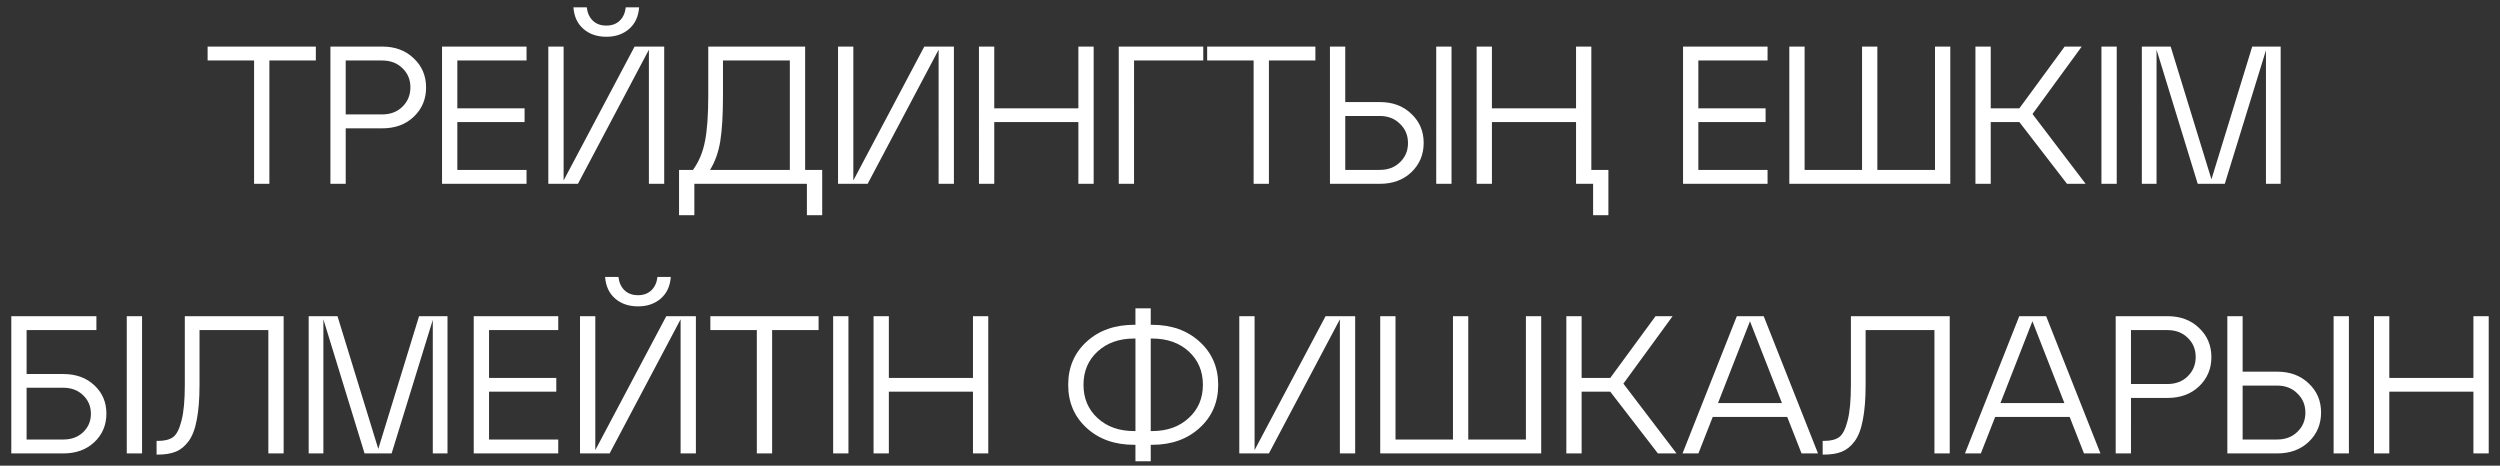 <?xml version="1.0" encoding="UTF-8"?> <svg xmlns="http://www.w3.org/2000/svg" width="204" height="38" fill="none"><rect width="100%" height="100%" fill="#333333" stroke="none"/> <path d="M21.981 15h-1.248V4.936h-3.792V3.8h8.832v1.136h-3.792V15Zm6.228 0h-1.247V3.8h4.224c1.056 0 1.914.32 2.575.96.672.63 1.008 1.424 1.008 2.384 0 .95-.335 1.744-1.008 2.384-.66.63-1.52.944-2.576.944H28.21V15Zm0-10.064v4.4h2.977c.672 0 1.22-.208 1.648-.624.437-.427.655-.955.655-1.584 0-.63-.218-1.152-.655-1.568-.427-.416-.977-.624-1.649-.624H28.21ZM42.968 15H36.07V3.8h6.896v1.136h-5.648V8.84h5.488v1.12h-5.488v3.904h5.648V15Zm6.512-12c-.758 0-1.382-.213-1.872-.64-.49-.427-.763-1.013-.816-1.76h1.088c.053.459.218.821.496 1.088.277.267.645.4 1.104.4.448 0 .81-.133 1.088-.4.277-.267.442-.63.496-1.088h1.088c-.054.747-.326 1.333-.816 1.76-.49.427-1.11.64-1.856.64ZM45.99 14.728 51.783 3.8h2.416V15H52.95V4.056L47.159 15h-2.416V3.8h1.248v10.928ZM65.699 3.8v10.064h1.392v3.696h-1.248V15h-9.184v2.56H55.41v-3.696h1.136c.48-.661.805-1.435.976-2.32.181-.885.272-2.133.272-3.744v-4h7.904Zm-7.76 10.064h6.512V4.936h-5.456V7.8c0 1.59-.075 2.837-.224 3.744-.15.896-.427 1.67-.832 2.32Zm11.692.864L75.423 3.8h2.416V15h-1.248V4.056L70.8 15h-2.416V3.8h1.248v10.928Zm11.5.272h-1.248V3.8h1.248v5.04h6.864V3.8h1.248V15h-1.248V9.96h-6.864V15Zm11.407 0H91.29V3.8h6.896v1.136h-5.648V15Zm11.006 0h-1.248V4.936h-3.792V3.8h8.832v1.136h-3.792V15Zm9.044 0h-4.064V3.8h1.248v4.528h2.816c1.056 0 1.915.32 2.576.96.672.63 1.008 1.419 1.008 2.368 0 .96-.336 1.76-1.008 2.4-.661.63-1.52.944-2.576.944Zm5.856 0h-1.248V3.8h1.248V15Zm-8.672-5.536v4.4h2.816c.672 0 1.221-.208 1.648-.624.437-.416.656-.939.656-1.568 0-.63-.219-1.152-.656-1.568-.427-.427-.976-.64-1.648-.64h-2.816ZM129.853 3.8v10.064h1.392v3.696h-1.248V15h-1.392V9.96h-6.864V15h-1.248V3.8h1.248v5.04h6.864V3.8h1.248Zm14.38 11.2h-6.896V3.8h6.896v1.136h-5.648V8.84h5.488v1.12h-5.488v3.904h5.648V15Zm14.911 0h-13.136V3.8h1.248v10.064h4.688V3.8h1.248v10.064h4.704V3.8h1.248V15Zm10.724-11.2-4.016 5.504L170.188 15h-1.52l-3.888-5.04h-2.336V15h-1.248V3.8h1.248v5.04h2.336l3.696-5.04h1.392Zm2.857 11.2h-1.248V3.8h1.248V15Zm13.377-11.2V15h-1.2V4.104L181.542 15h-2.208l-3.36-10.944V15h-1.2V3.8h2.352l3.328 10.832L183.782 3.8h2.32ZM5.162 37H.922V25.8h6.944v1.136H2.17v3.584h2.992c1.046 0 1.894.31 2.544.928.651.608.976 1.376.976 2.304 0 .928-.325 1.701-.976 2.32-.65.619-1.498.928-2.544.928ZM2.17 31.64v4.224h2.992c.662 0 1.2-.197 1.616-.592.427-.405.64-.907.64-1.504 0-.608-.213-1.115-.64-1.52-.416-.405-.954-.608-1.616-.608H2.17ZM11.592 37h-1.248V25.8h1.248V37Zm1.281.096h-.096v-1.12h.144c.512 0 .912-.101 1.2-.304.288-.213.518-.661.688-1.344.182-.683.272-1.659.272-2.928v-5.6h8.064V37h-1.248V26.936h-5.616V31.4c0 1.141-.075 2.09-.224 2.848-.138.757-.362 1.344-.672 1.76-.299.405-.645.688-1.04.848-.395.16-.885.24-1.472.24ZM36.516 25.8V37h-1.2V26.104L31.956 37h-2.208l-3.36-10.944V37h-1.2V25.8h2.352l3.328 10.832L34.196 25.8h2.32ZM45.553 37h-6.896V25.8h6.896v1.136h-5.648v3.904h5.488v1.12h-5.488v3.904h5.648V37Zm6.512-12c-.758 0-1.382-.213-1.872-.64-.491-.427-.763-1.013-.816-1.76h1.088c.053.459.218.821.496 1.088.277.267.645.4 1.104.4.448 0 .81-.133 1.088-.4.277-.267.442-.63.496-1.088h1.088c-.054.747-.326 1.333-.816 1.76-.491.427-1.11.64-1.856.64Zm-3.488 11.728L54.369 25.8h2.416V37h-1.248V26.056L49.745 37h-2.416V25.8h1.248v10.928ZM63.005 37h-1.248V26.936h-3.792V25.8h8.832v1.136h-3.792V37Zm6.228 0h-1.248V25.8h1.248V37Zm3.297 0h-1.248V25.8h1.248v5.04h6.864V25.8h1.248V37h-1.248v-5.04H72.53V37ZM93.9 26.504h.113c1.579 0 2.87.459 3.872 1.376 1.013.917 1.52 2.09 1.52 3.52 0 1.43-.507 2.603-1.52 3.52-1.003.917-2.293 1.376-3.872 1.376H93.9v1.344h-1.248v-1.344h-.112c-1.579 0-2.87-.459-3.872-1.376-1.003-.917-1.504-2.09-1.504-3.52 0-1.43.501-2.603 1.504-3.52 1.003-.917 2.293-1.376 3.872-1.376h.112V25.16H93.9v1.344Zm-1.36 8.672h.113v-7.552h-.112c-1.216 0-2.208.352-2.976 1.056-.768.704-1.152 1.61-1.152 2.72s.384 2.016 1.152 2.72c.768.704 1.76 1.056 2.976 1.056Zm1.36 0h.113c1.216 0 2.208-.352 2.976-1.056.779-.704 1.168-1.61 1.168-2.72s-.384-2.016-1.152-2.72c-.768-.704-1.765-1.056-2.992-1.056H93.9v7.552Zm8.474 1.552 5.792-10.928h2.416V37h-1.248V26.056L103.542 37h-2.416V25.8h1.248v10.928Zm23.388.272h-13.136V25.8h1.248v10.064h4.688V25.8h1.248v10.064h4.704V25.8h1.248V37Zm10.723-11.2-4.016 5.504L136.805 37h-1.52l-3.888-5.04h-2.336V37h-1.248V25.8h1.248v5.04h2.336l3.696-5.04h1.392ZM148.35 37h-1.344l-1.168-2.976h-6.08L138.59 37h-1.296l4.432-11.2h2.192L148.35 37Zm-5.552-10.784-2.608 6.672h5.216l-2.608-6.672Zm6.028 10.88h-.096v-1.12h.144c.512 0 .912-.101 1.2-.304.288-.213.518-.661.688-1.344.182-.683.272-1.659.272-2.928v-5.6h8.064V37h-1.248V26.936h-5.616V31.4c0 1.141-.074 2.09-.224 2.848-.138.757-.362 1.344-.672 1.76-.298.405-.645.688-1.04.848-.394.16-.885.24-1.472.24ZM171.397 37h-1.344l-1.168-2.976h-6.08L161.637 37h-1.296l4.432-11.2h2.192l4.432 11.2Zm-5.552-10.784-2.608 6.672h5.216l-2.608-6.672ZM173.889 37h-1.248V25.8h4.224c1.056 0 1.915.32 2.576.96.672.63 1.008 1.424 1.008 2.384 0 .95-.336 1.744-1.008 2.384-.661.63-1.52.944-2.576.944h-2.976V37Zm0-10.064v4.4h2.976c.672 0 1.222-.208 1.648-.624.438-.427.656-.955.656-1.584 0-.63-.218-1.152-.656-1.568-.426-.416-.976-.624-1.648-.624h-2.976ZM185.815 37h-4.064V25.8h1.248v4.528h2.816c1.056 0 1.914.32 2.576.96.672.63 1.008 1.419 1.008 2.368 0 .96-.336 1.76-1.008 2.4-.662.63-1.52.944-2.576.944Zm5.856 0h-1.248V25.8h1.248V37Zm-8.672-5.536v4.4h2.816c.672 0 1.221-.208 1.648-.624.437-.416.656-.939.656-1.568 0-.63-.219-1.152-.656-1.568-.427-.427-.976-.64-1.648-.64h-2.816ZM194.967 37h-1.248V25.8h1.248v5.04h6.864V25.8h1.248V37h-1.248v-5.04h-6.864V37Z" fill="#fff"></path> </svg> 